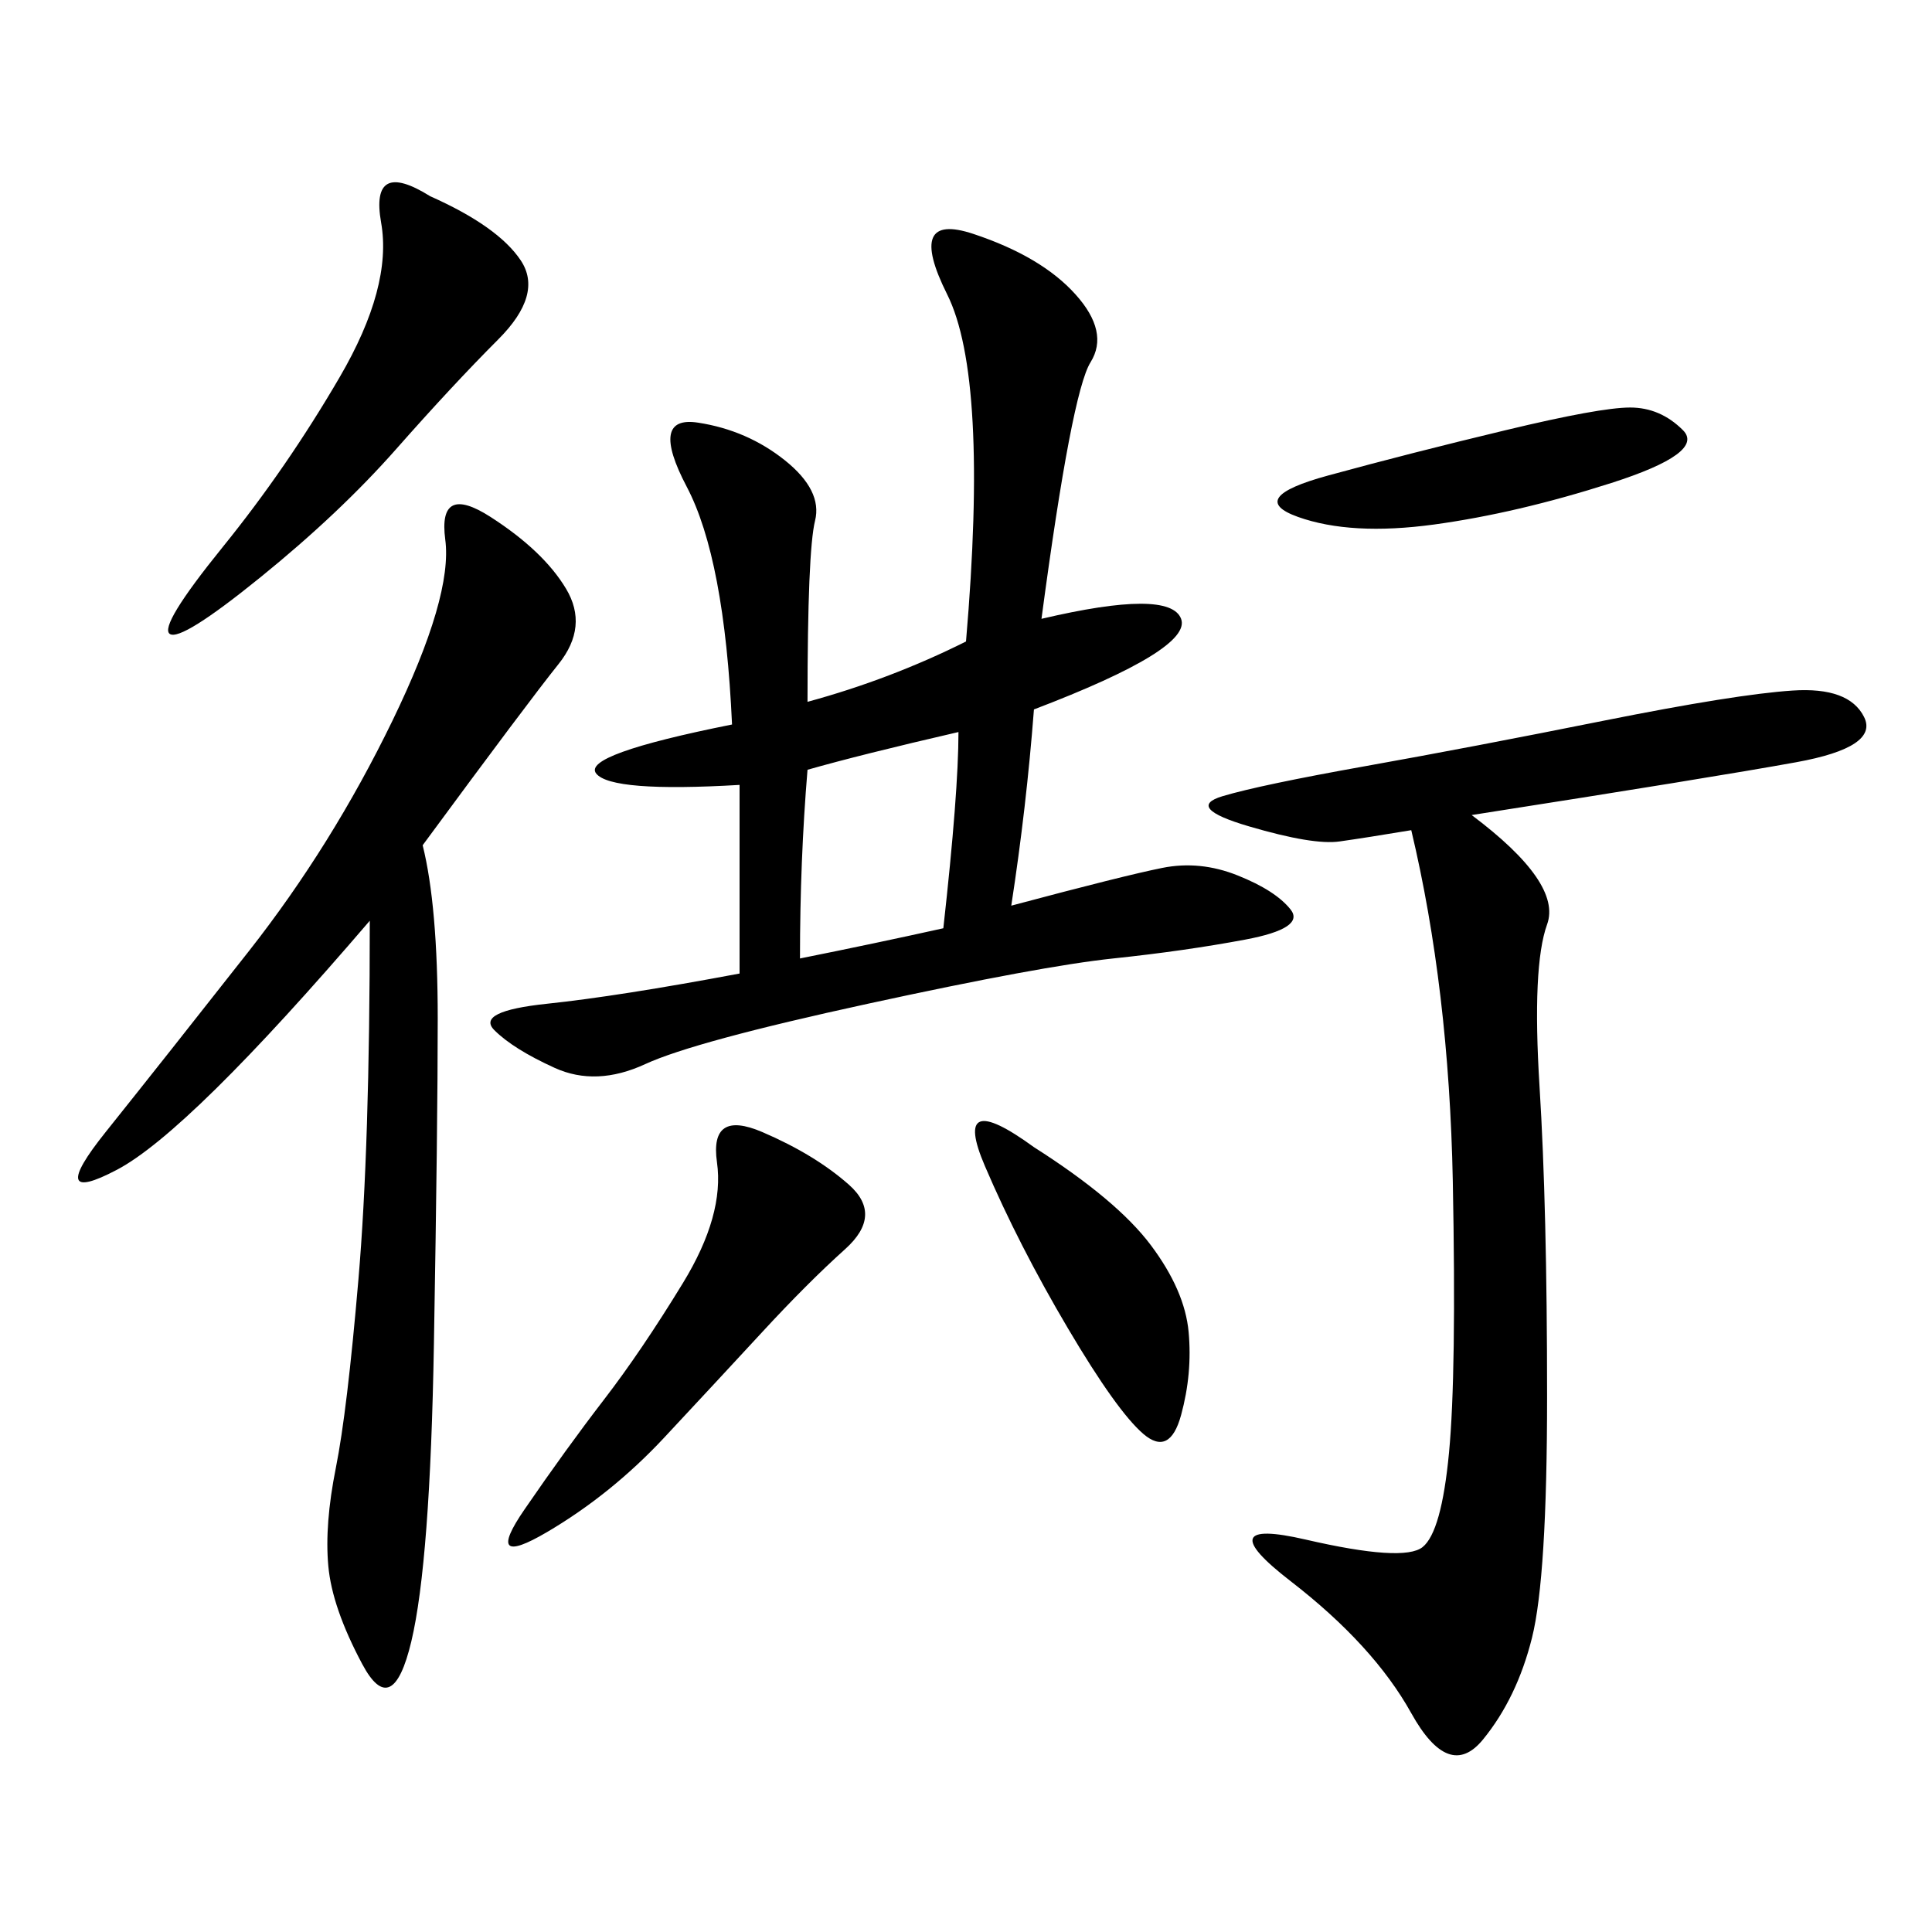 <svg xmlns="http://www.w3.org/2000/svg" xmlns:xlink="http://www.w3.org/1999/xlink" width="300" height="300"><path d="M161.72 96.09Q181.64 91.41 183.40 96.09Q185.16 100.78 160.55 110.16L160.55 110.16Q159.38 125.39 157.03 140.63L157.03 140.63Q174.61 135.94 180.47 134.77Q186.33 133.59 192.19 135.94Q198.05 138.28 200.39 141.21Q202.73 144.14 193.36 145.90Q183.98 147.66 172.85 148.83Q161.72 150 134.77 155.86Q107.81 161.72 100.20 165.23Q92.58 168.75 86.13 165.82Q79.69 162.89 76.76 159.96Q73.83 157.03 84.96 155.86Q96.09 154.69 114.84 151.17L114.84 151.17L114.84 121.88Q94.92 123.05 92.58 120.12Q90.23 117.19 113.67 112.50L113.67 112.50Q112.50 86.72 106.64 75.59Q100.78 64.45 108.40 65.63Q116.02 66.80 121.88 71.48Q127.73 76.17 126.56 80.86Q125.39 85.55 125.39 108.98L125.39 108.98Q138.28 105.47 150 99.61L150 99.61Q153.52 58.59 147.07 45.70Q140.63 32.81 151.17 36.33Q161.72 39.84 166.99 45.70Q172.27 51.56 169.34 56.25Q166.41 60.94 161.72 96.09L161.72 96.09ZM228.52 126.56Q242.58 137.11 240.23 143.55Q237.89 150 239.06 168.75Q240.23 187.50 240.23 216.80L240.23 216.80Q240.23 244.92 237.89 254.30Q235.55 263.67 230.27 270.12Q225 276.56 219.14 266.02Q213.28 255.47 200.39 245.51Q187.50 235.55 202.73 239.06Q217.97 242.58 220.90 240.23Q223.83 237.89 225 225.59Q226.17 213.28 225.59 183.40Q225 153.52 219.14 128.91L219.14 128.91Q212.11 130.08 208.01 130.66Q203.91 131.25 193.95 128.32Q183.98 125.39 189.84 123.63Q195.70 121.88 212.11 118.95Q228.52 116.02 249.02 111.91Q269.53 107.81 278.32 107.23Q287.11 106.64 289.45 111.33Q291.80 116.02 278.91 118.36Q266.02 120.70 228.52 126.56L228.52 126.56ZM65.63 131.25Q67.97 140.63 67.97 158.20L67.97 158.20Q67.97 174.61 67.38 208.59Q66.80 242.58 63.87 254.88Q60.94 267.19 56.25 258.40Q51.56 249.61 50.98 243.16Q50.39 236.72 52.15 227.93Q53.91 219.14 55.66 198.63Q57.42 178.13 57.42 142.97L57.42 142.97Q29.30 175.78 18.16 181.64Q7.03 187.50 16.41 175.78Q25.78 164.06 38.67 147.66Q51.56 131.25 60.94 111.91Q70.31 92.58 69.14 83.79Q67.97 75 76.17 80.27Q84.38 85.55 87.89 91.41Q91.41 97.27 86.72 103.13Q82.03 108.98 65.63 131.25L65.63 131.25ZM66.80 30.47Q77.34 35.16 80.86 40.43Q84.38 45.70 77.34 52.73Q70.31 59.77 61.52 69.73Q52.73 79.69 40.43 89.65Q28.13 99.61 26.37 98.44Q24.61 97.27 34.57 84.96Q44.53 72.66 52.73 58.59Q60.94 44.53 59.18 34.57Q57.42 24.61 66.80 30.47L66.80 30.47ZM118.36 175.78Q126.56 179.30 131.84 183.98Q137.11 188.67 131.25 193.95Q125.39 199.22 118.36 206.84Q111.33 214.45 103.13 223.24Q94.92 232.03 84.96 237.89Q75 243.75 81.45 234.38Q87.89 225 93.75 217.38Q99.61 209.77 106.05 199.22Q112.50 188.67 111.33 180.47Q110.16 172.27 118.36 175.78L118.36 175.78ZM160.55 178.13Q173.44 186.33 178.71 193.36Q183.98 200.39 184.57 206.84Q185.16 213.28 183.40 219.73Q181.64 226.17 177.54 222.66Q173.44 219.14 165.82 206.25Q158.20 193.36 152.93 181.05Q147.66 168.75 160.55 178.13L160.55 178.13ZM125.39 119.53Q124.22 133.59 124.22 148.83L124.22 148.83Q135.94 146.48 146.48 144.14L146.48 144.14Q148.83 123.05 148.83 113.67L148.83 113.67Q133.59 117.19 125.39 119.53L125.39 119.53ZM253.13 63.28Q257.81 63.28 261.33 66.80Q264.84 70.31 250.20 75Q235.55 79.69 222.66 81.45Q209.77 83.20 201.56 80.27Q193.36 77.34 206.25 73.83Q219.14 70.31 233.79 66.80Q248.44 63.28 253.13 63.28L253.13 63.28Z"/></svg>